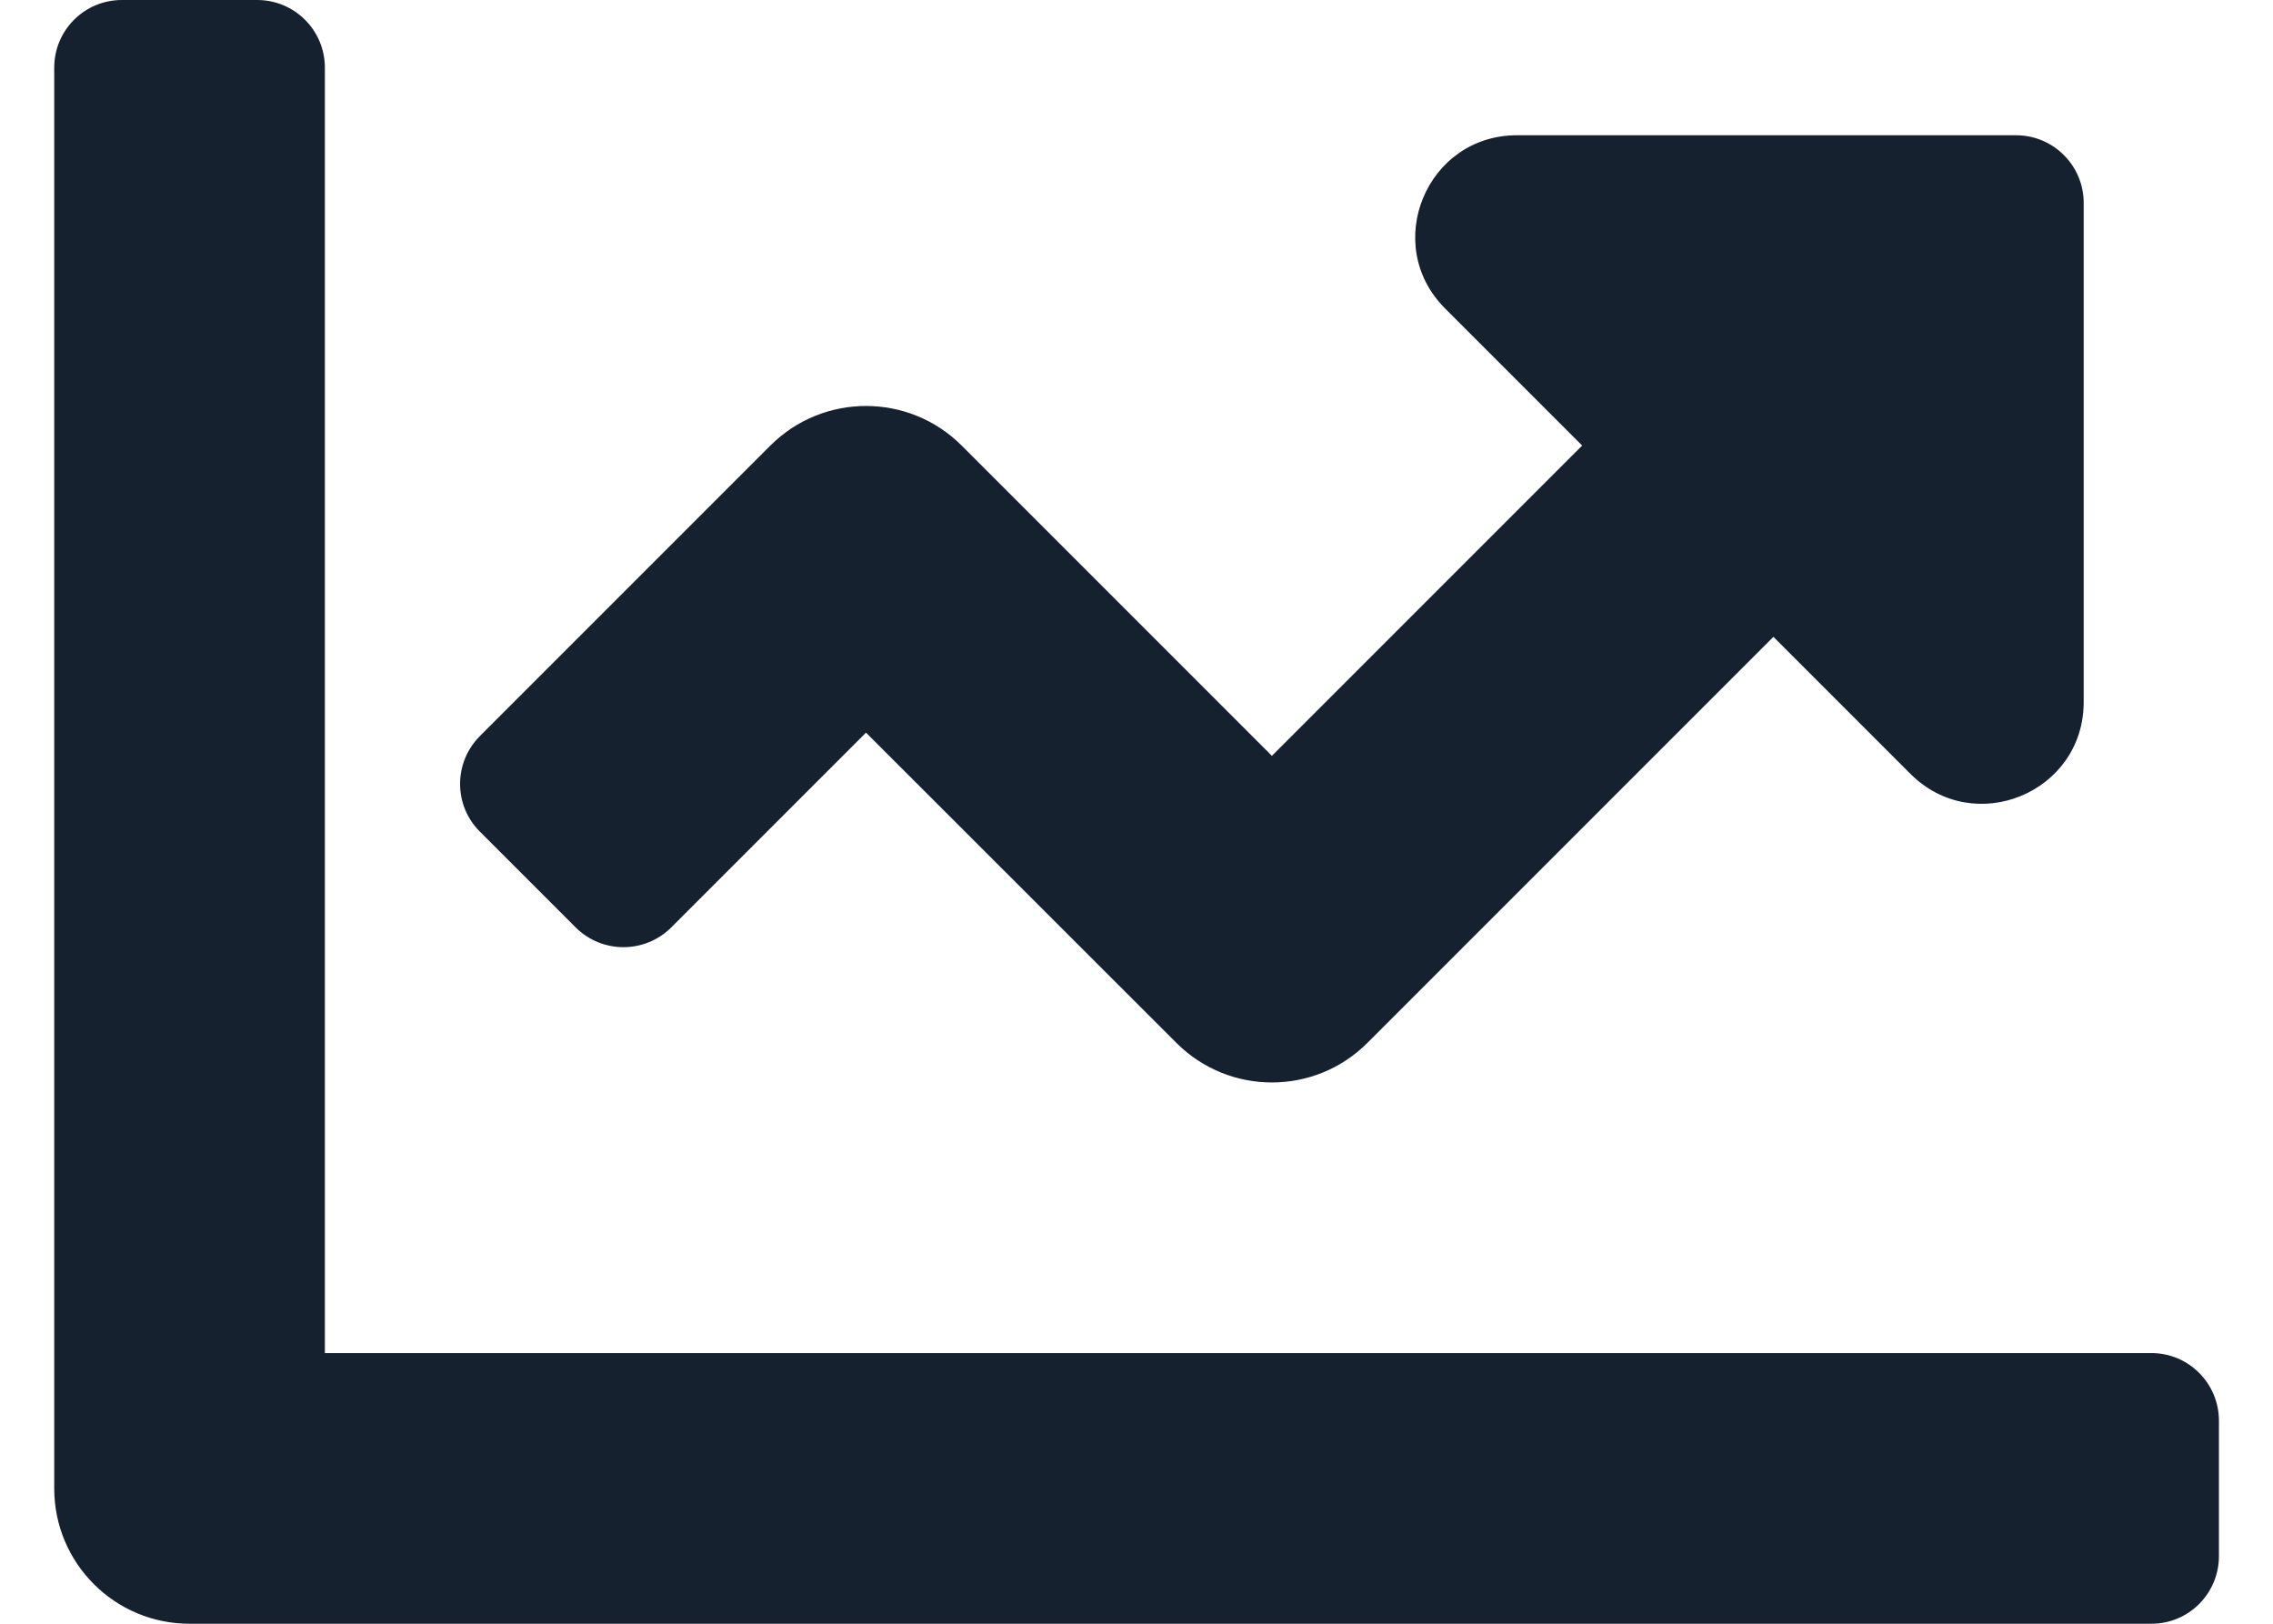 <svg width="14" height="10" viewBox="0 0 14 10" fill="none" xmlns="http://www.w3.org/2000/svg">
<path d="M13.251 8.333H2.001V0.417C2.001 0.186 1.814 0 1.584 0H0.751C0.52 0 0.334 0.186 0.334 0.417V9.167C0.334 9.627 0.707 10 1.167 10H13.251C13.481 10 13.667 9.814 13.667 9.583V8.75C13.667 8.52 13.481 8.333 13.251 8.333ZM12.417 0.833H9.343C8.786 0.833 8.507 1.507 8.901 1.9L9.745 2.744L7.834 4.655L5.923 2.744C5.598 2.419 5.07 2.419 4.745 2.744L2.956 4.533C2.793 4.696 2.793 4.96 2.956 5.122L3.545 5.711C3.708 5.874 3.972 5.874 4.135 5.711L5.334 4.512L7.245 6.422C7.57 6.748 8.098 6.748 8.423 6.422L10.923 3.922L11.767 4.766C12.161 5.16 12.834 4.881 12.834 4.324V1.25C12.834 1.02 12.648 0.833 12.417 0.833Z" fill="#16212F"/>
</svg>
